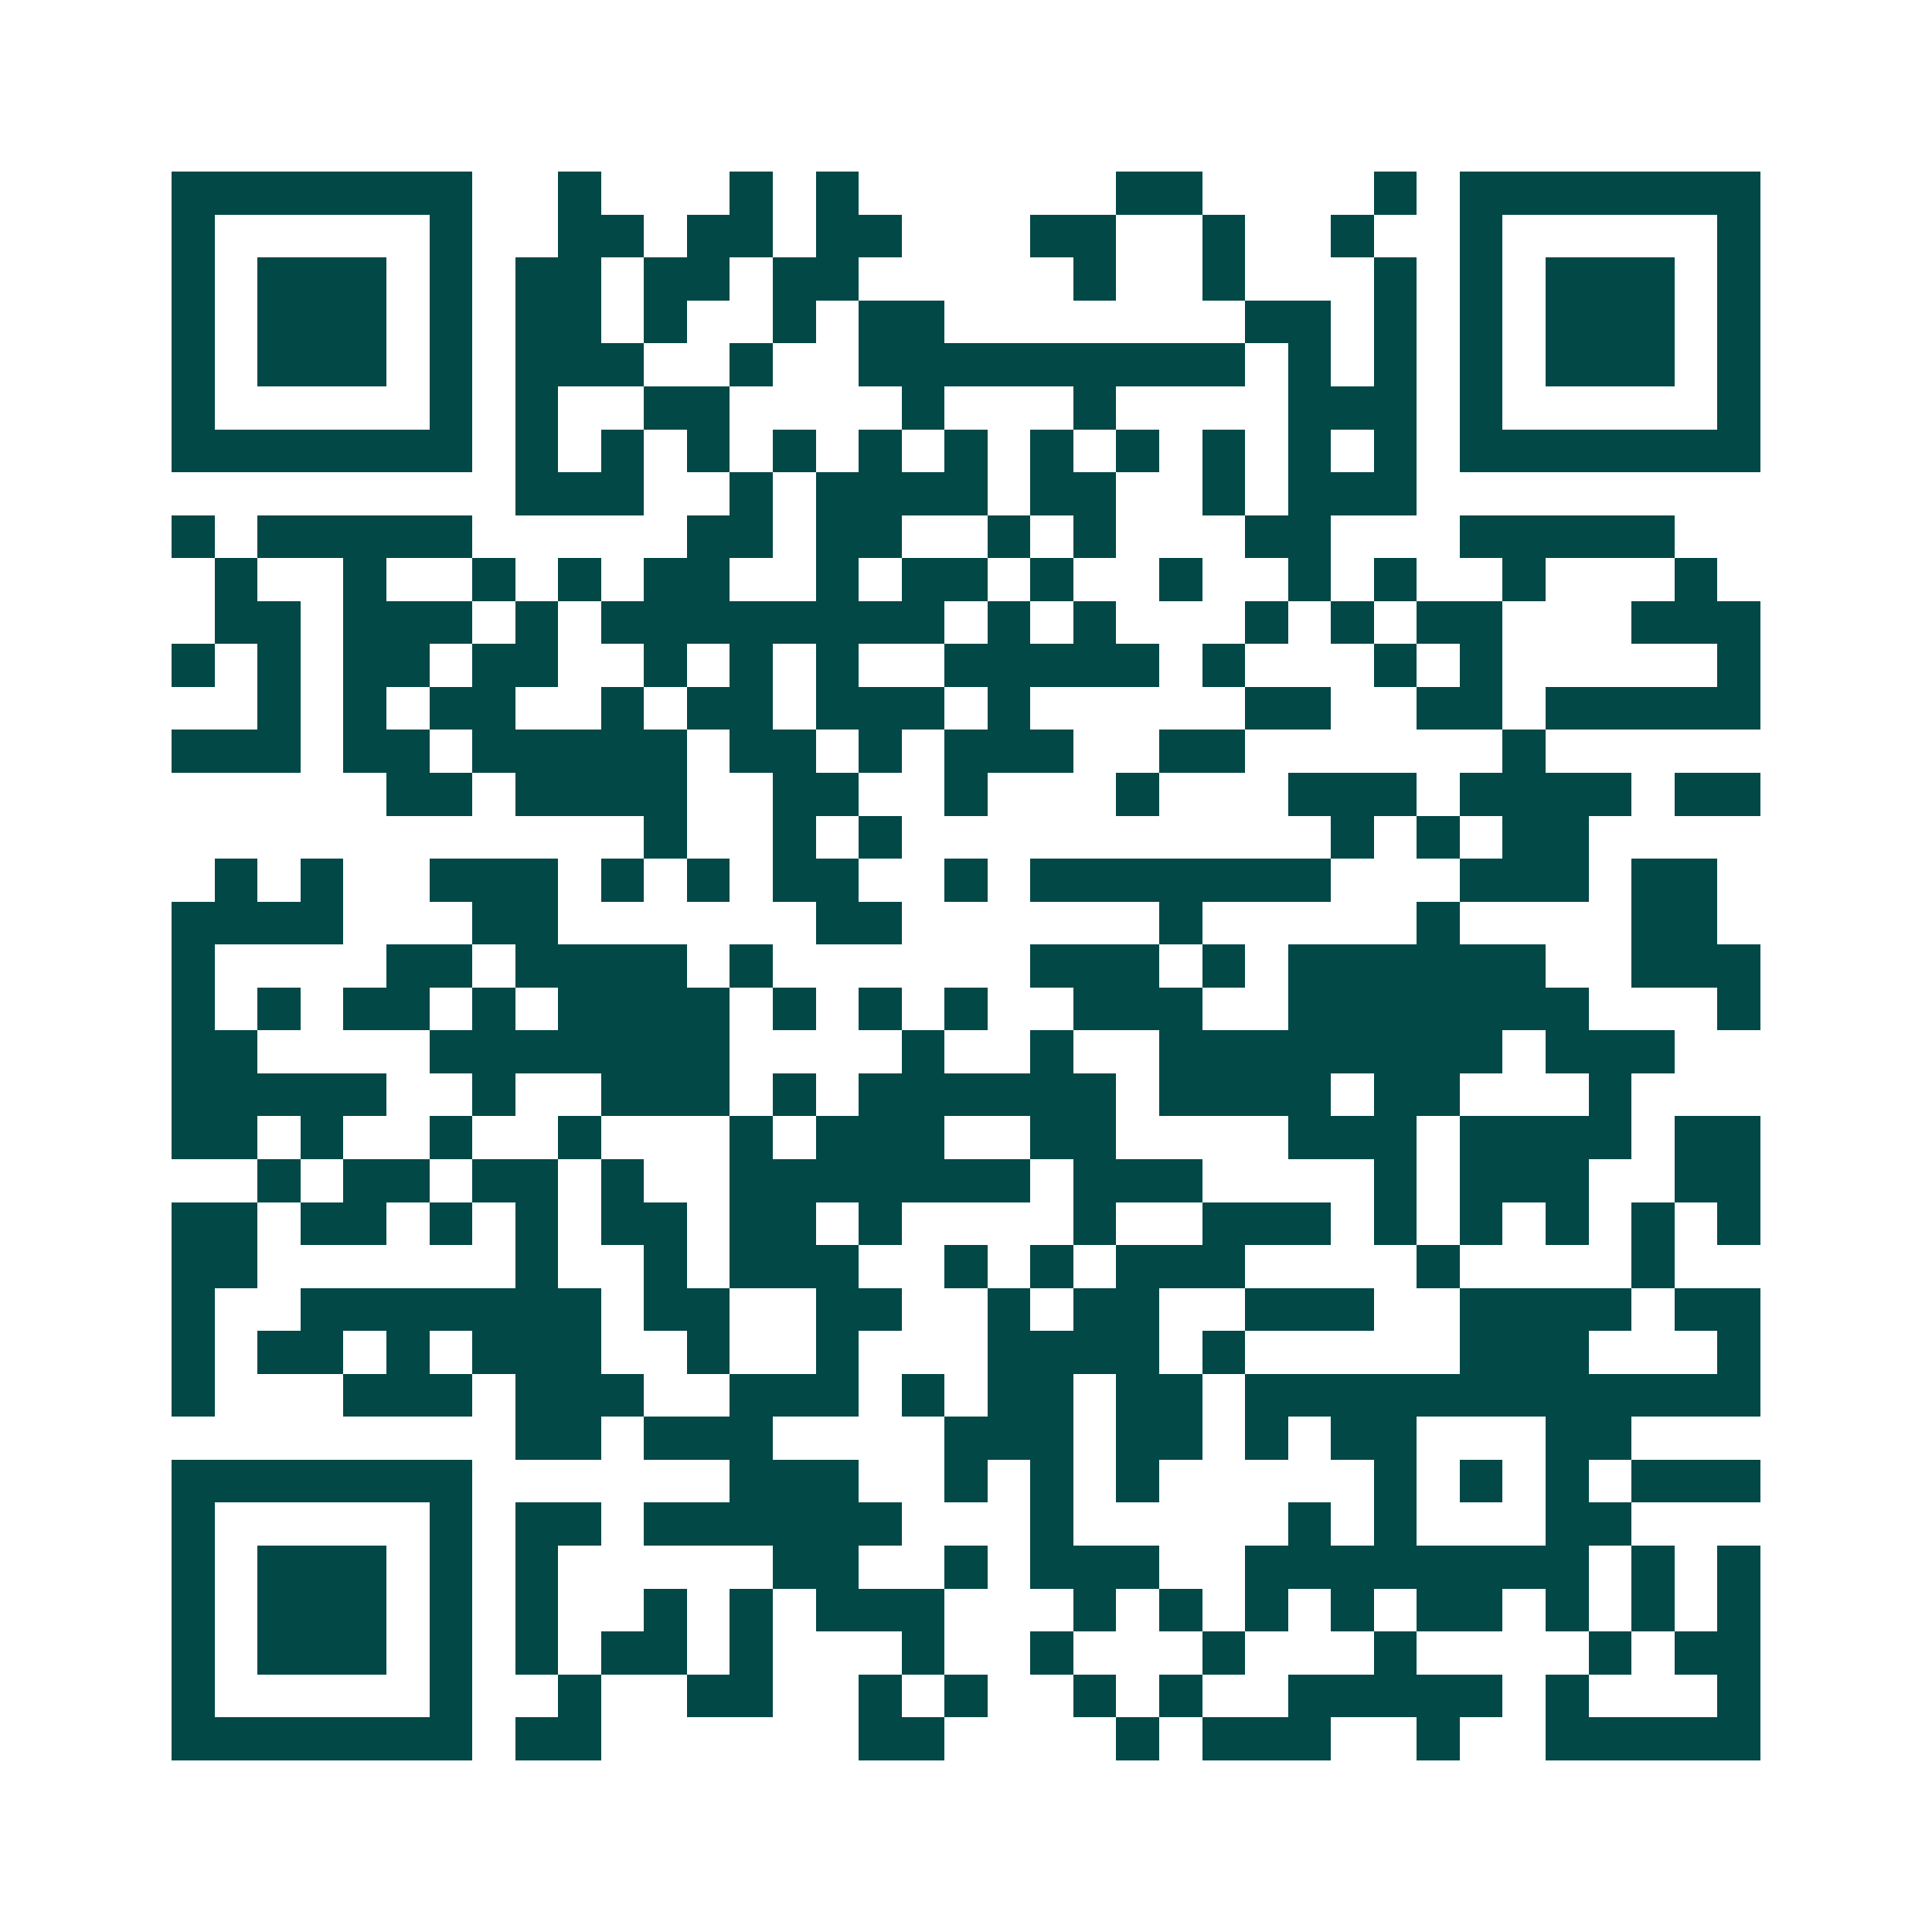 <svg xmlns="http://www.w3.org/2000/svg" width="200" height="200" viewBox="0 0 45 45" shape-rendering="crispEdges"><path fill="#ffffff" d="M0 0h45v45H0z"/><path stroke="#014847" d="M4 4.5h7m2 0h1m3 0h1m1 0h1m6 0h2m4 0h1m1 0h7M4 5.5h1m5 0h1m2 0h2m1 0h2m1 0h2m3 0h2m2 0h1m2 0h1m2 0h1m5 0h1M4 6.5h1m1 0h3m1 0h1m1 0h2m1 0h2m1 0h2m5 0h1m2 0h1m3 0h1m1 0h1m1 0h3m1 0h1M4 7.5h1m1 0h3m1 0h1m1 0h2m1 0h1m2 0h1m1 0h2m7 0h2m1 0h1m1 0h1m1 0h3m1 0h1M4 8.5h1m1 0h3m1 0h1m1 0h3m2 0h1m2 0h9m1 0h1m1 0h1m1 0h1m1 0h3m1 0h1M4 9.5h1m5 0h1m1 0h1m2 0h2m4 0h1m3 0h1m4 0h3m1 0h1m5 0h1M4 10.5h7m1 0h1m1 0h1m1 0h1m1 0h1m1 0h1m1 0h1m1 0h1m1 0h1m1 0h1m1 0h1m1 0h1m1 0h7M12 11.5h3m2 0h1m1 0h4m1 0h2m2 0h1m1 0h3M4 12.5h1m1 0h5m5 0h2m1 0h2m2 0h1m1 0h1m3 0h2m3 0h5M5 13.5h1m2 0h1m2 0h1m1 0h1m1 0h2m2 0h1m1 0h2m1 0h1m2 0h1m2 0h1m1 0h1m2 0h1m3 0h1M5 14.5h2m1 0h3m1 0h1m1 0h8m1 0h1m1 0h1m3 0h1m1 0h1m1 0h2m3 0h3M4 15.5h1m1 0h1m1 0h2m1 0h2m2 0h1m1 0h1m1 0h1m2 0h5m1 0h1m3 0h1m1 0h1m5 0h1M6 16.5h1m1 0h1m1 0h2m2 0h1m1 0h2m1 0h3m1 0h1m5 0h2m2 0h2m1 0h5M4 17.5h3m1 0h2m1 0h5m1 0h2m1 0h1m1 0h3m2 0h2m6 0h1M9 18.5h2m1 0h4m2 0h2m2 0h1m3 0h1m3 0h3m1 0h4m1 0h2M15 19.5h1m2 0h1m1 0h1m10 0h1m1 0h1m1 0h2M5 20.5h1m1 0h1m2 0h3m1 0h1m1 0h1m1 0h2m2 0h1m1 0h7m3 0h3m1 0h2M4 21.5h4m3 0h2m6 0h2m6 0h1m5 0h1m4 0h2M4 22.5h1m4 0h2m1 0h4m1 0h1m6 0h3m1 0h1m1 0h6m2 0h3M4 23.5h1m1 0h1m1 0h2m1 0h1m1 0h4m1 0h1m1 0h1m1 0h1m2 0h3m2 0h7m3 0h1M4 24.5h2m4 0h7m4 0h1m2 0h1m2 0h8m1 0h3M4 25.5h5m2 0h1m2 0h3m1 0h1m1 0h6m1 0h4m1 0h2m3 0h1M4 26.5h2m1 0h1m2 0h1m2 0h1m3 0h1m1 0h3m2 0h2m4 0h3m1 0h4m1 0h2M6 27.5h1m1 0h2m1 0h2m1 0h1m2 0h7m1 0h3m4 0h1m1 0h3m2 0h2M4 28.5h2m1 0h2m1 0h1m1 0h1m1 0h2m1 0h2m1 0h1m4 0h1m2 0h3m1 0h1m1 0h1m1 0h1m1 0h1m1 0h1M4 29.5h2m6 0h1m2 0h1m1 0h3m2 0h1m1 0h1m1 0h3m4 0h1m4 0h1M4 30.5h1m2 0h7m1 0h2m2 0h2m2 0h1m1 0h2m2 0h3m2 0h4m1 0h2M4 31.5h1m1 0h2m1 0h1m1 0h3m2 0h1m2 0h1m3 0h4m1 0h1m5 0h3m3 0h1M4 32.5h1m3 0h3m1 0h3m2 0h3m1 0h1m1 0h2m1 0h2m1 0h12M12 33.5h2m1 0h3m4 0h3m1 0h2m1 0h1m1 0h2m3 0h2M4 34.5h7m6 0h3m2 0h1m1 0h1m1 0h1m5 0h1m1 0h1m1 0h1m1 0h3M4 35.5h1m5 0h1m1 0h2m1 0h6m3 0h1m5 0h1m1 0h1m3 0h2M4 36.5h1m1 0h3m1 0h1m1 0h1m5 0h2m2 0h1m1 0h3m2 0h8m1 0h1m1 0h1M4 37.5h1m1 0h3m1 0h1m1 0h1m2 0h1m1 0h1m1 0h3m3 0h1m1 0h1m1 0h1m1 0h1m1 0h2m1 0h1m1 0h1m1 0h1M4 38.5h1m1 0h3m1 0h1m1 0h1m1 0h2m1 0h1m3 0h1m2 0h1m3 0h1m3 0h1m4 0h1m1 0h2M4 39.5h1m5 0h1m2 0h1m2 0h2m2 0h1m1 0h1m2 0h1m1 0h1m2 0h5m1 0h1m3 0h1M4 40.5h7m1 0h2m6 0h2m4 0h1m1 0h3m2 0h1m2 0h5"/></svg>
